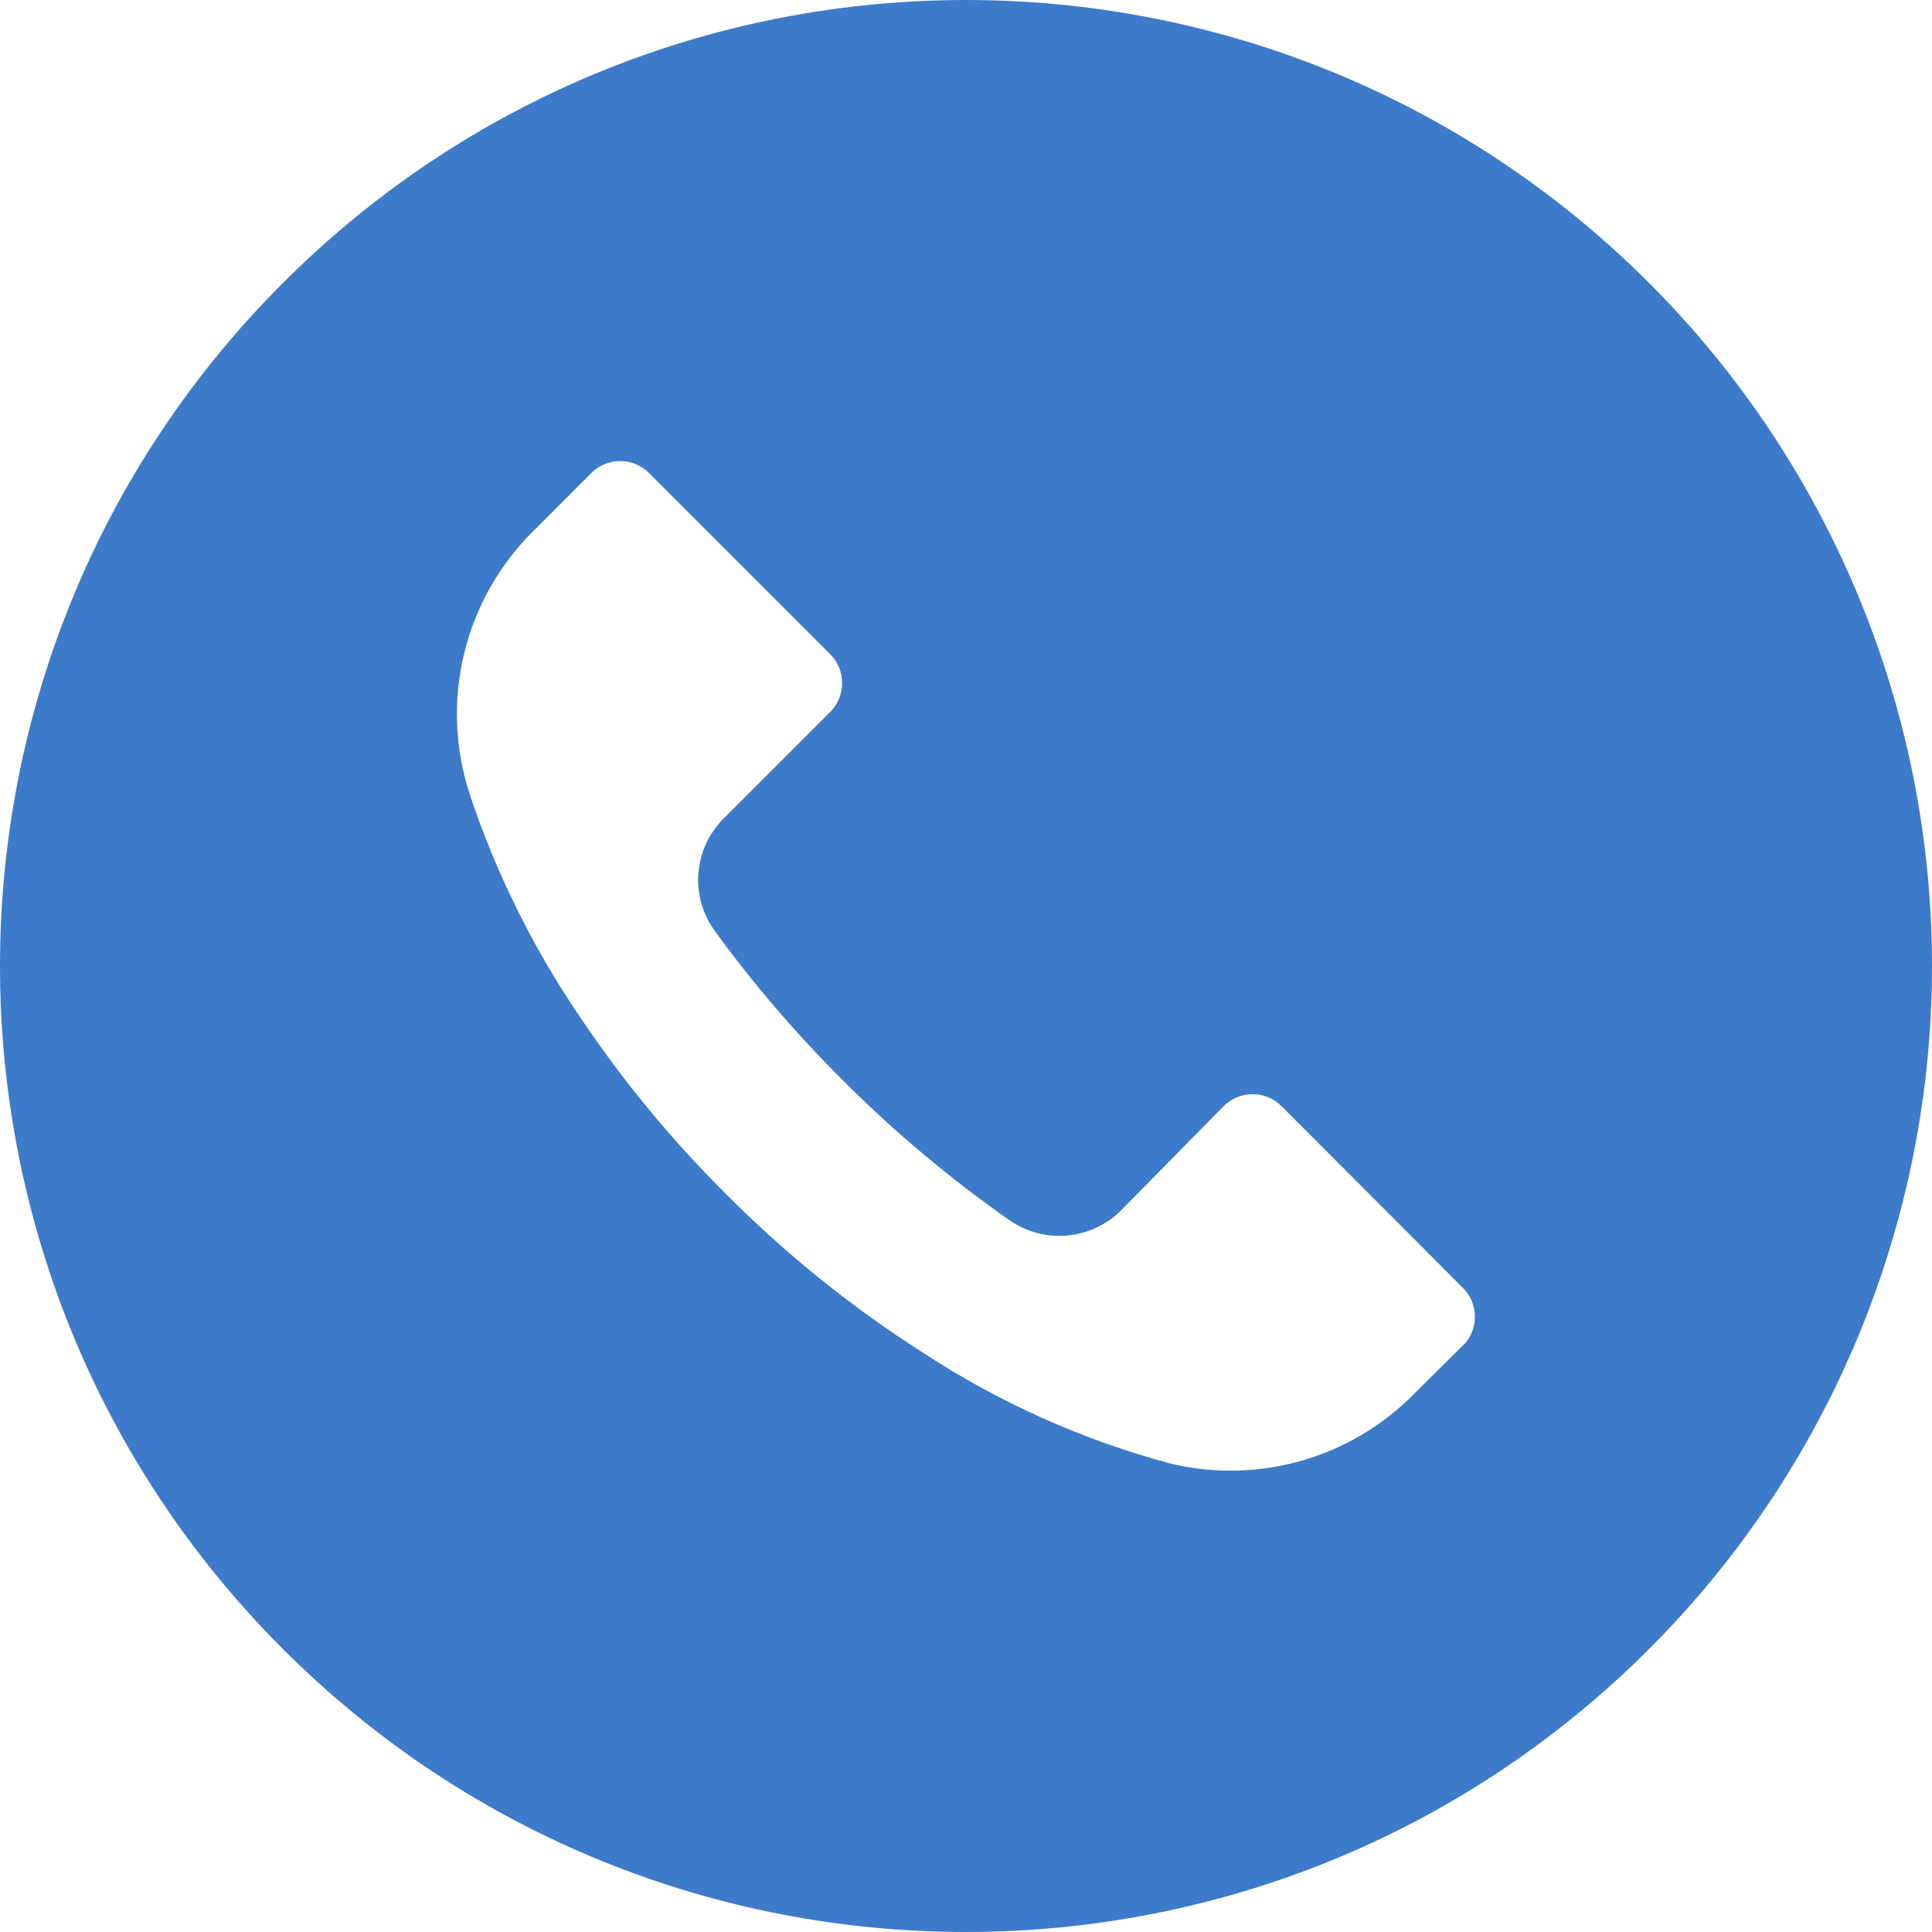 <svg width="35" height="35" viewBox="0 0 35 35" fill="none" xmlns="http://www.w3.org/2000/svg">
<path d="M29.873 5.124C23.037 -1.709 11.957 -1.708 5.124 5.128C-1.709 11.963 -1.708 23.043 5.128 29.876C11.963 36.709 23.043 36.708 29.876 29.872C33.158 26.59 35.001 22.138 35 17.496C34.999 12.855 33.155 8.405 29.873 5.124ZM26.503 24.377L26.501 24.38V24.374L25.614 25.255C24.468 26.416 22.797 26.894 21.21 26.515C19.611 26.087 18.09 25.405 16.707 24.496C15.421 23.675 14.23 22.714 13.154 21.632C12.165 20.65 11.275 19.571 10.5 18.412C9.652 17.165 8.98 15.807 8.505 14.375C7.96 12.694 8.412 10.849 9.672 9.61L10.71 8.571C10.999 8.281 11.468 8.28 11.758 8.569L15.038 11.85C15.328 12.138 15.329 12.607 15.041 12.897L15.038 12.9L13.113 14.825C12.561 15.371 12.492 16.239 12.95 16.866C13.646 17.822 14.417 18.721 15.254 19.556C16.188 20.493 17.203 21.346 18.287 22.105C18.914 22.542 19.764 22.468 20.306 21.93L22.167 20.04C22.455 19.75 22.924 19.749 23.214 20.037L26.501 23.33C26.791 23.618 26.792 24.087 26.503 24.377Z" fill="#3D7AC9"/>
</svg>
